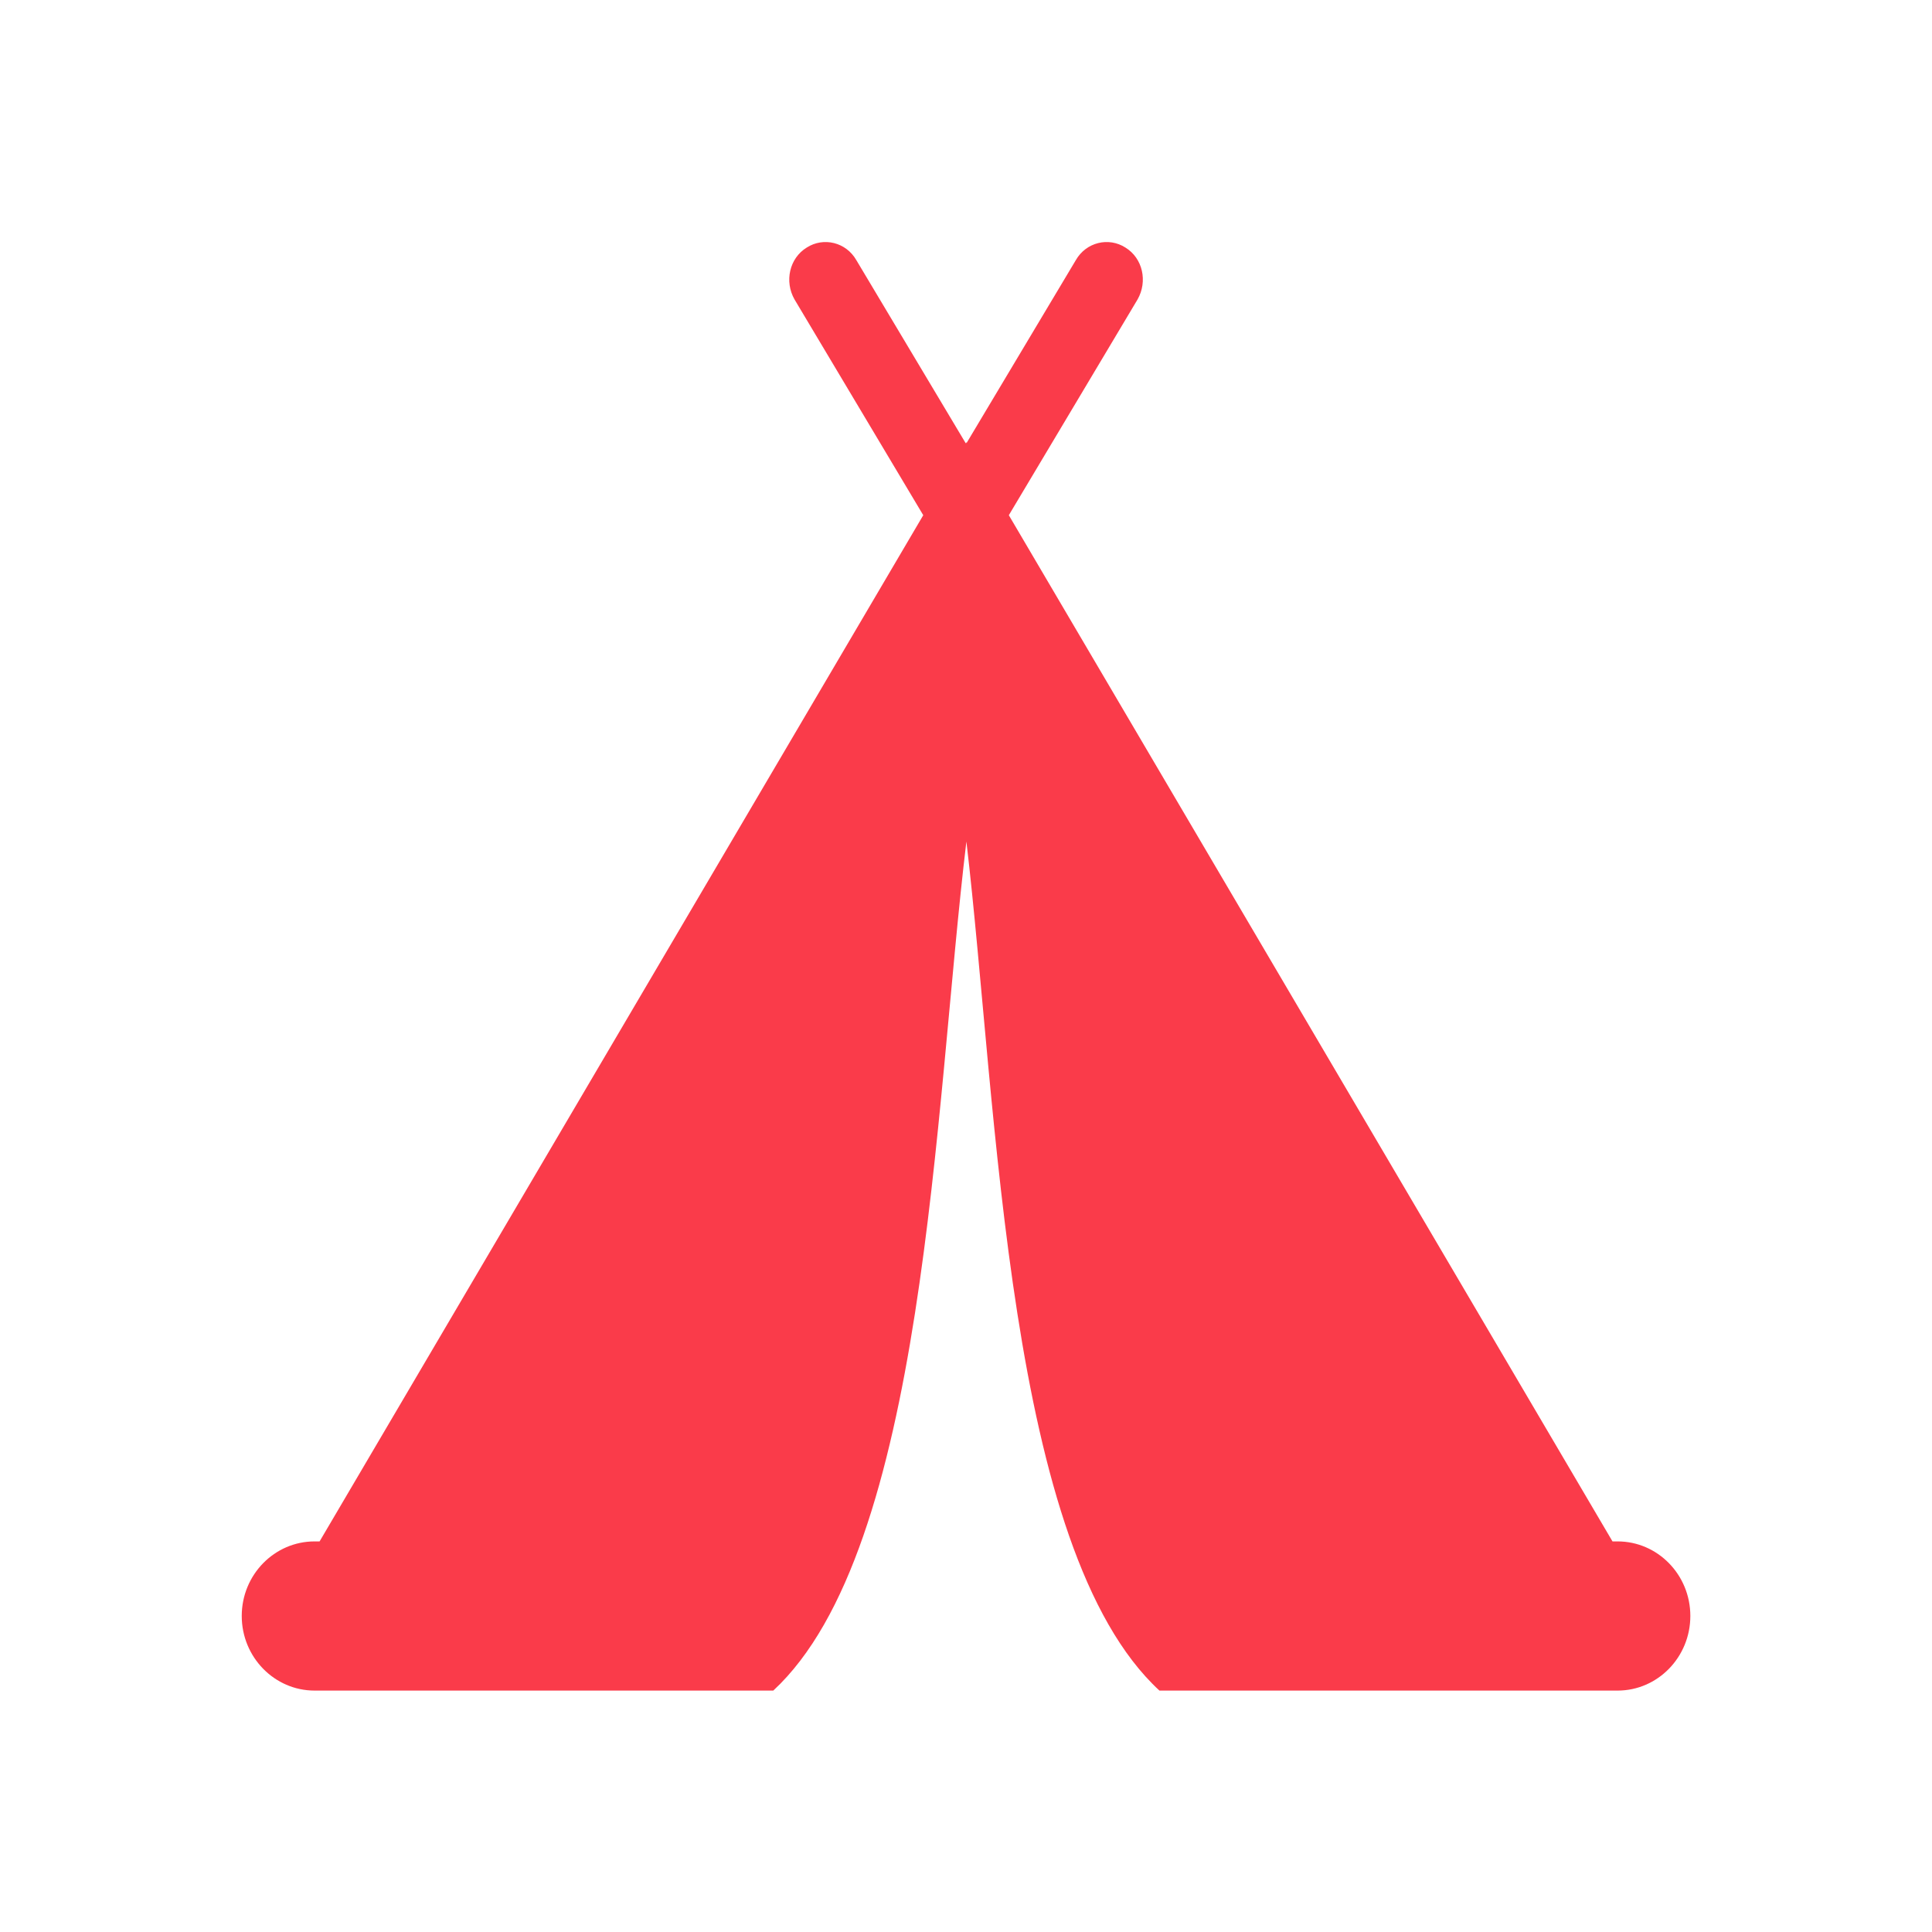 <?xml version="1.0" encoding="UTF-8"?> <svg xmlns="http://www.w3.org/2000/svg" width="24" height="24" viewBox="0 0 24 24" fill="none"><path fill-rule="evenodd" clip-rule="evenodd" d="M3.003 20.074C3.003 19.561 3.411 19.148 3.907 19.148H3.97L11.469 6.4L9.87 3.72C9.742 3.496 9.806 3.207 10.022 3.075C10.23 2.942 10.51 3.008 10.638 3.232L11.997 5.507L12.005 5.49V5.507L13.364 3.232C13.492 3.008 13.772 2.942 13.98 3.075C14.196 3.207 14.259 3.496 14.131 3.72L12.532 6.4L20.031 19.148H20.095C20.591 19.148 20.998 19.561 20.998 20.074C20.998 20.587 20.591 21.001 20.095 21.001H14.403C12.501 19.247 12.397 13.771 12.005 10.454C11.605 13.771 11.501 19.247 9.606 21.001H3.907C3.411 21.001 3.003 20.587 3.003 20.074Z" fill="#FA3B4A"></path></svg> 